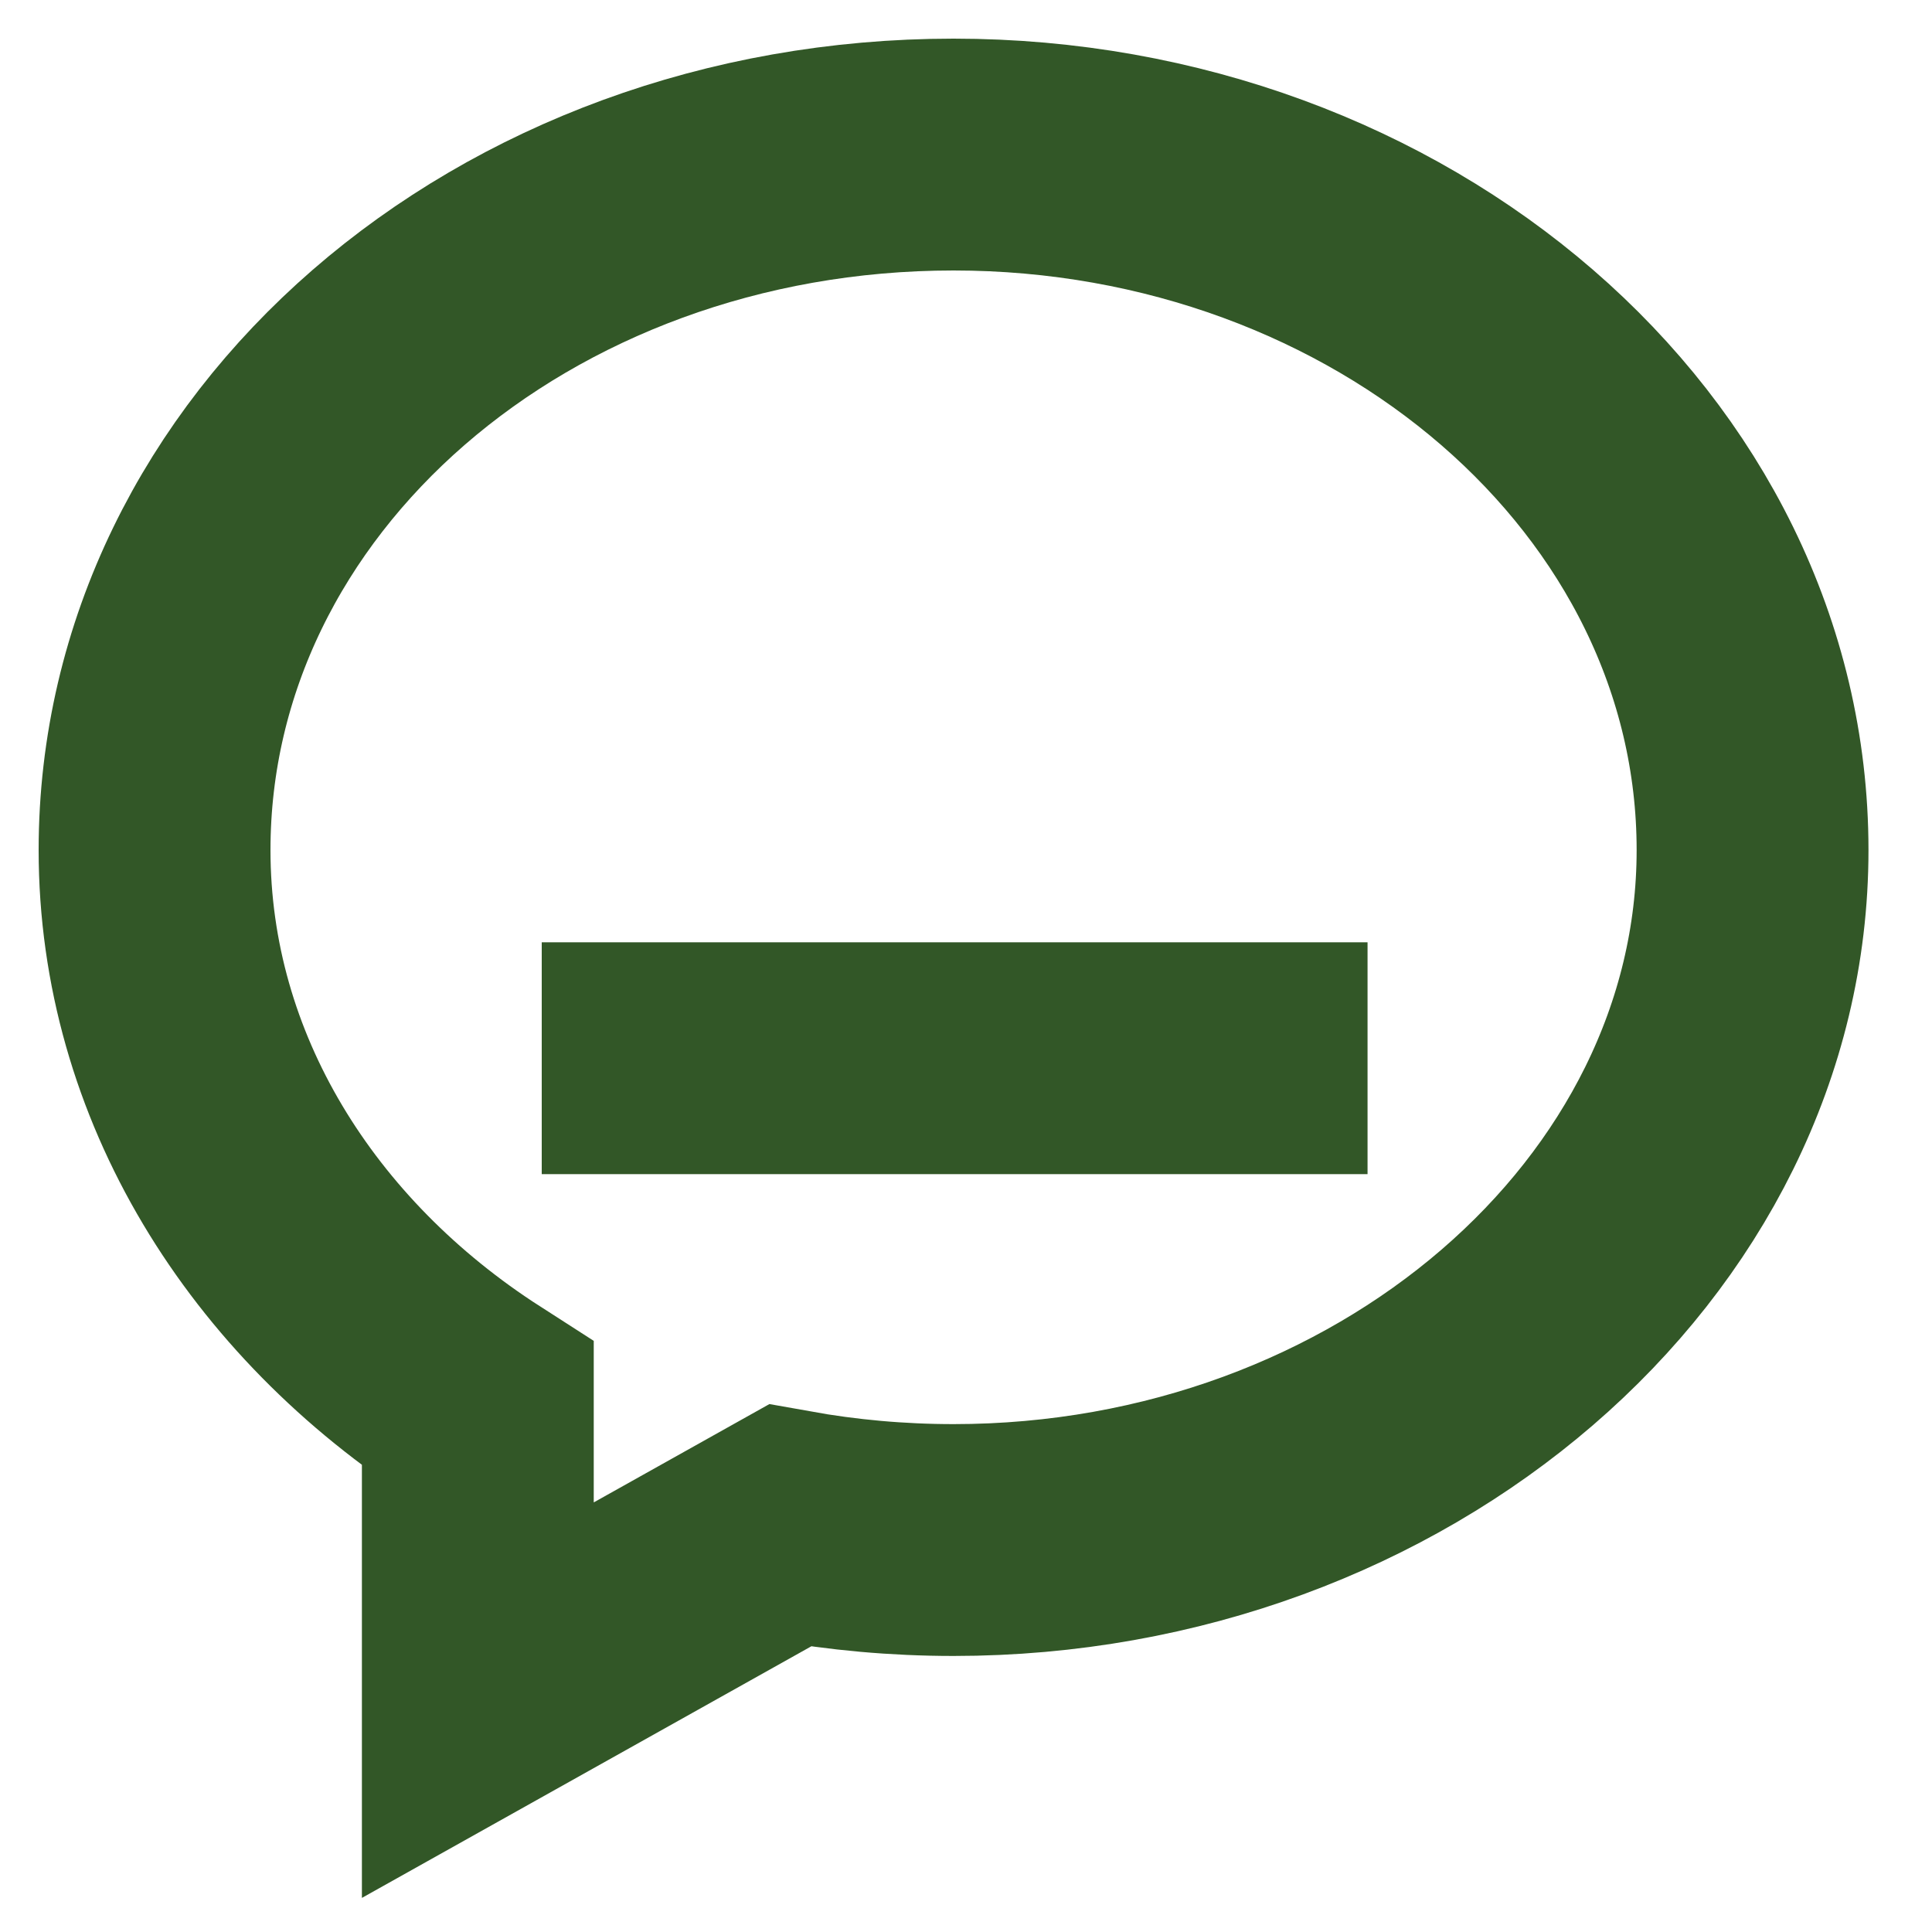 <svg xmlns="http://www.w3.org/2000/svg" width="25" height="25" viewBox="0 0 25 25"><g><g><path fill="none" stroke="#325727" stroke-linecap="square" stroke-miterlimit="20" stroke-width="3" d="M10.22 19.74c.685.123 1.393.188 2.12.188 5.66 0 10.338-4.013 10.338-8.928 0-5-4.678-9-10.339-9C6.63 2 2 6 2 11c0 2.93 1.645 5.54 4.183 7.17V22zm-1.71-6.047h7.686"/></g></g></svg>